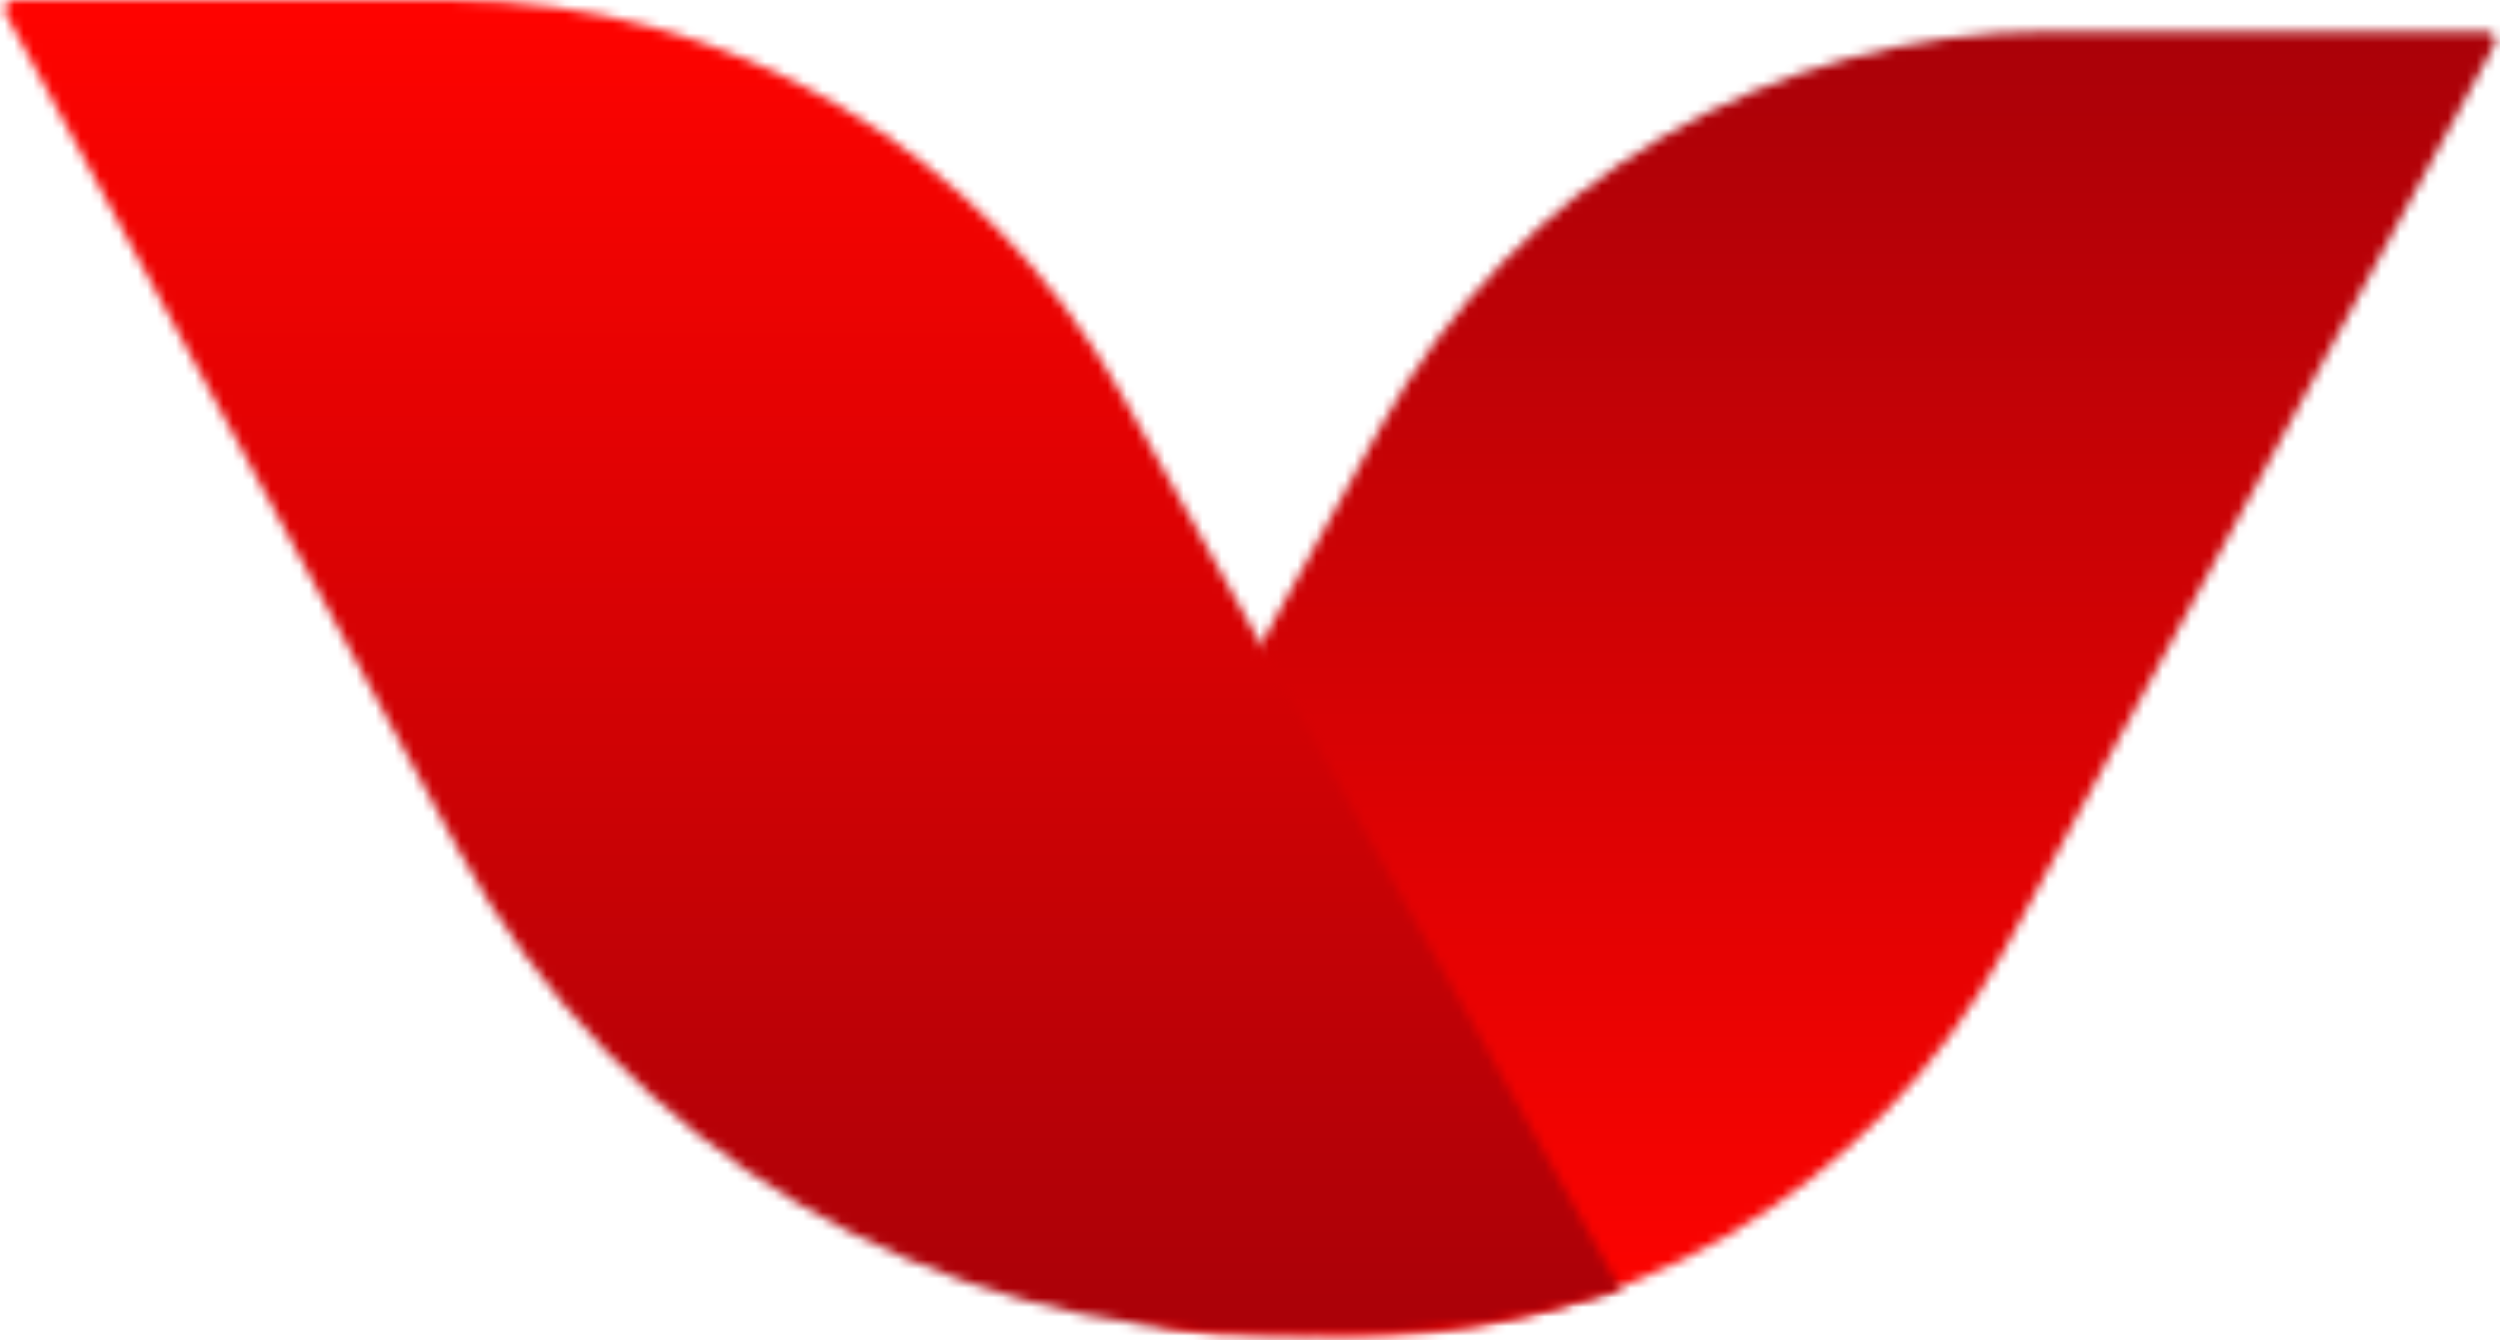 <svg width="263" height="141" viewBox="0 0 263 141" fill="none" xmlns="http://www.w3.org/2000/svg">
<g id="wing">
<g id="right-wing">
<mask id="mask0_2_2" style="mask-type:alpha" maskUnits="userSpaceOnUse" x="107" y="3" width="156" height="138">
<g id="mask-2">
<path id="Vector" d="M127.788 140.226C124.42 140.144 121.12 139.253 118.169 137.628C108.009 132.034 104.308 119.263 109.902 109.103L145.235 44.932C159.372 19.256 186.361 3.307 215.672 3.307H261.512C261.678 3.307 261.842 3.348 261.988 3.427C262.473 3.69 262.654 4.297 262.391 4.783L210.895 99.895C197.006 125.547 169.908 141.248 140.745 140.54L127.788 140.226Z" fill="white"/>
</g>
</mask>
<g mask="url(#mask0_2_2)">
<path id="Fill-10" fill-rule="evenodd" clip-rule="evenodd" d="M-431 383H424V-99H-431V383Z" fill="url(#paint0_linear_2_2)"/>
</g>
</g>
<g id="left-wing">
<mask id="mask1_2_2" style="mask-type:alpha" maskUnits="userSpaceOnUse" x="0" y="0" width="171" height="141">
<g id="mask-5">
<path id="Vector_2" d="M1.488 0H47.328C76.664 0 103.702 15.88 117.991 41.501L170.556 135.756C163.552 137.712 158.198 138.911 154.495 139.353C147.591 140.176 142.238 140.303 133.727 140.303C98.02 140.303 65.183 120.741 48.182 89.341L0.609 1.476C0.346 0.991 0.527 0.384 1.012 0.121C1.159 0.042 1.322 0 1.488 0Z" fill="white"/>
</g>
</mask>
<g mask="url(#mask1_2_2)">
<path id="Fill-17" fill-rule="evenodd" clip-rule="evenodd" d="M-428 382H427V-100H-428V382Z" fill="url(#paint1_linear_2_2)"/>
</g>
</g>
</g>
<defs>
<linearGradient id="paint0_linear_2_2" x1="184.903" y1="140.563" x2="184.903" y2="3.307" gradientUnits="userSpaceOnUse">
<stop stop-color="#FF0300"/>
<stop offset="1" stop-color="#AA0108"/>
</linearGradient>
<linearGradient id="paint1_linear_2_2" x1="85.522" y1="6.94002e-07" x2="85.522" y2="140.303" gradientUnits="userSpaceOnUse">
<stop stop-color="#FF0300"/>
<stop offset="1" stop-color="#AA0108"/>
</linearGradient>
</defs>
</svg>
